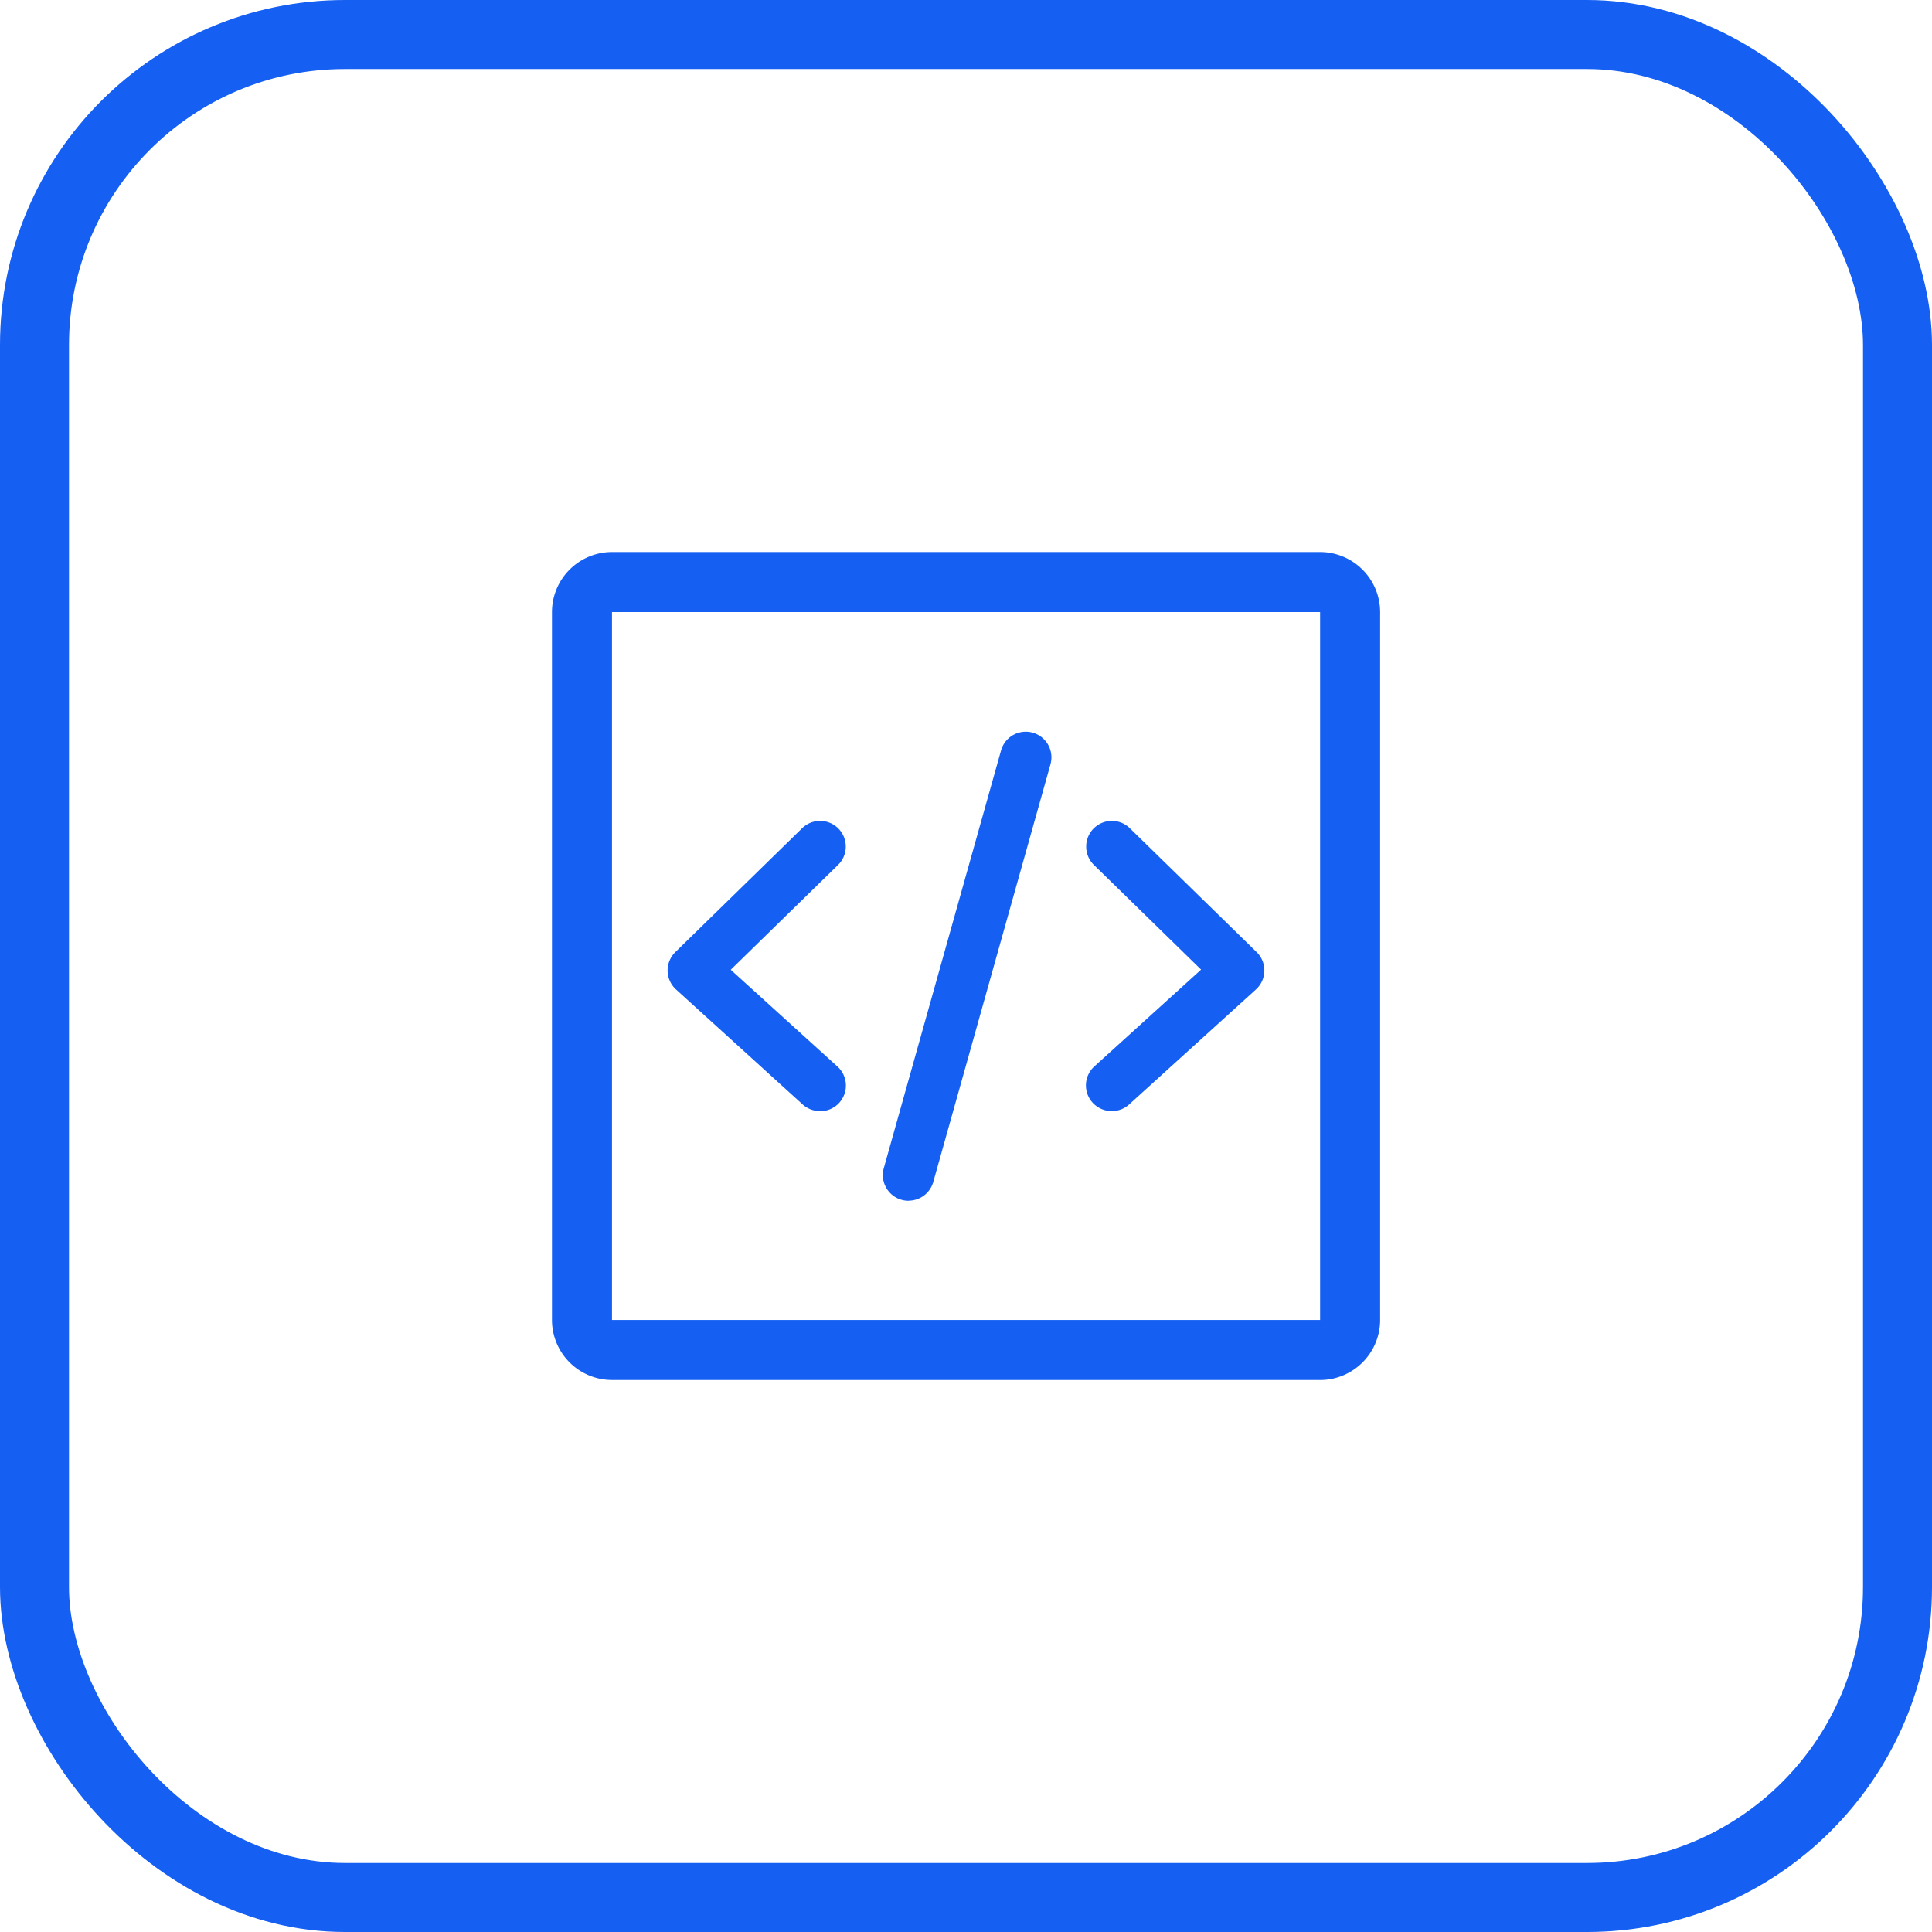 <svg xmlns="http://www.w3.org/2000/svg" xmlns:xlink="http://www.w3.org/1999/xlink" width="56" height="56" viewBox="0 0 56 56">
  <defs>
    <clipPath id="clip-path">
      <rect id="矩形_180" data-name="矩形 180" width="24" height="24" transform="translate(17400 1343)" fill="#fff"/>
    </clipPath>
  </defs>
  <g id="组_444" data-name="组 444" transform="translate(-17384 -1327)">
    <g id="矩形_179" data-name="矩形 179" transform="translate(17384 1327)" fill="none" stroke="#1560f2" stroke-width="2">
      <rect width="56" height="56" rx="10" stroke="none"/>
      <rect x="1" y="1" width="54" height="54" rx="9" fill="none"/>
    </g>
    <g id="蒙版组_41" data-name="蒙版组 41" clip-path="url(#clip-path)">
      <g id="_126-编程" data-name="126-编程" transform="translate(17397.164 1340.141)">
        <path id="路径_47" data-name="路径 47" d="M25.1,26.859H4.575a1.742,1.742,0,0,1-1.74-1.74V4.6a1.742,1.742,0,0,1,1.74-1.74H25.1a1.742,1.742,0,0,1,1.74,1.74v20.52a1.742,1.742,0,0,1-1.74,1.74ZM4.575,4.6v20.52H25.1V4.6H4.575Z" fill="#1560f2"/>
        <path id="路径_48" data-name="路径 48" d="M10.6,19.064a.742.742,0,0,1-.5-.193L6.431,15.539a.744.744,0,0,1-.02-1.083l3.676-3.591a.744.744,0,0,1,1.04,1.065l-3.11,3.038,3.088,2.8a.744.744,0,0,1-.5,1.3Zm2.57,2.6a.745.745,0,0,1-.717-.945L15.855,8.6a.744.744,0,0,1,1.433.4l-3.4,12.116A.744.744,0,0,1,13.175,21.661Zm5.892-2.6a.744.744,0,0,1-.5-1.3l3.088-2.8L18.544,11.93a.744.744,0,1,1,1.04-1.065l3.676,3.591a.744.744,0,0,1-.02,1.083l-3.674,3.332a.742.742,0,0,1-.5.193Z" fill="#1560f2"/>
      </g>
    </g>
  </g>
</svg>
